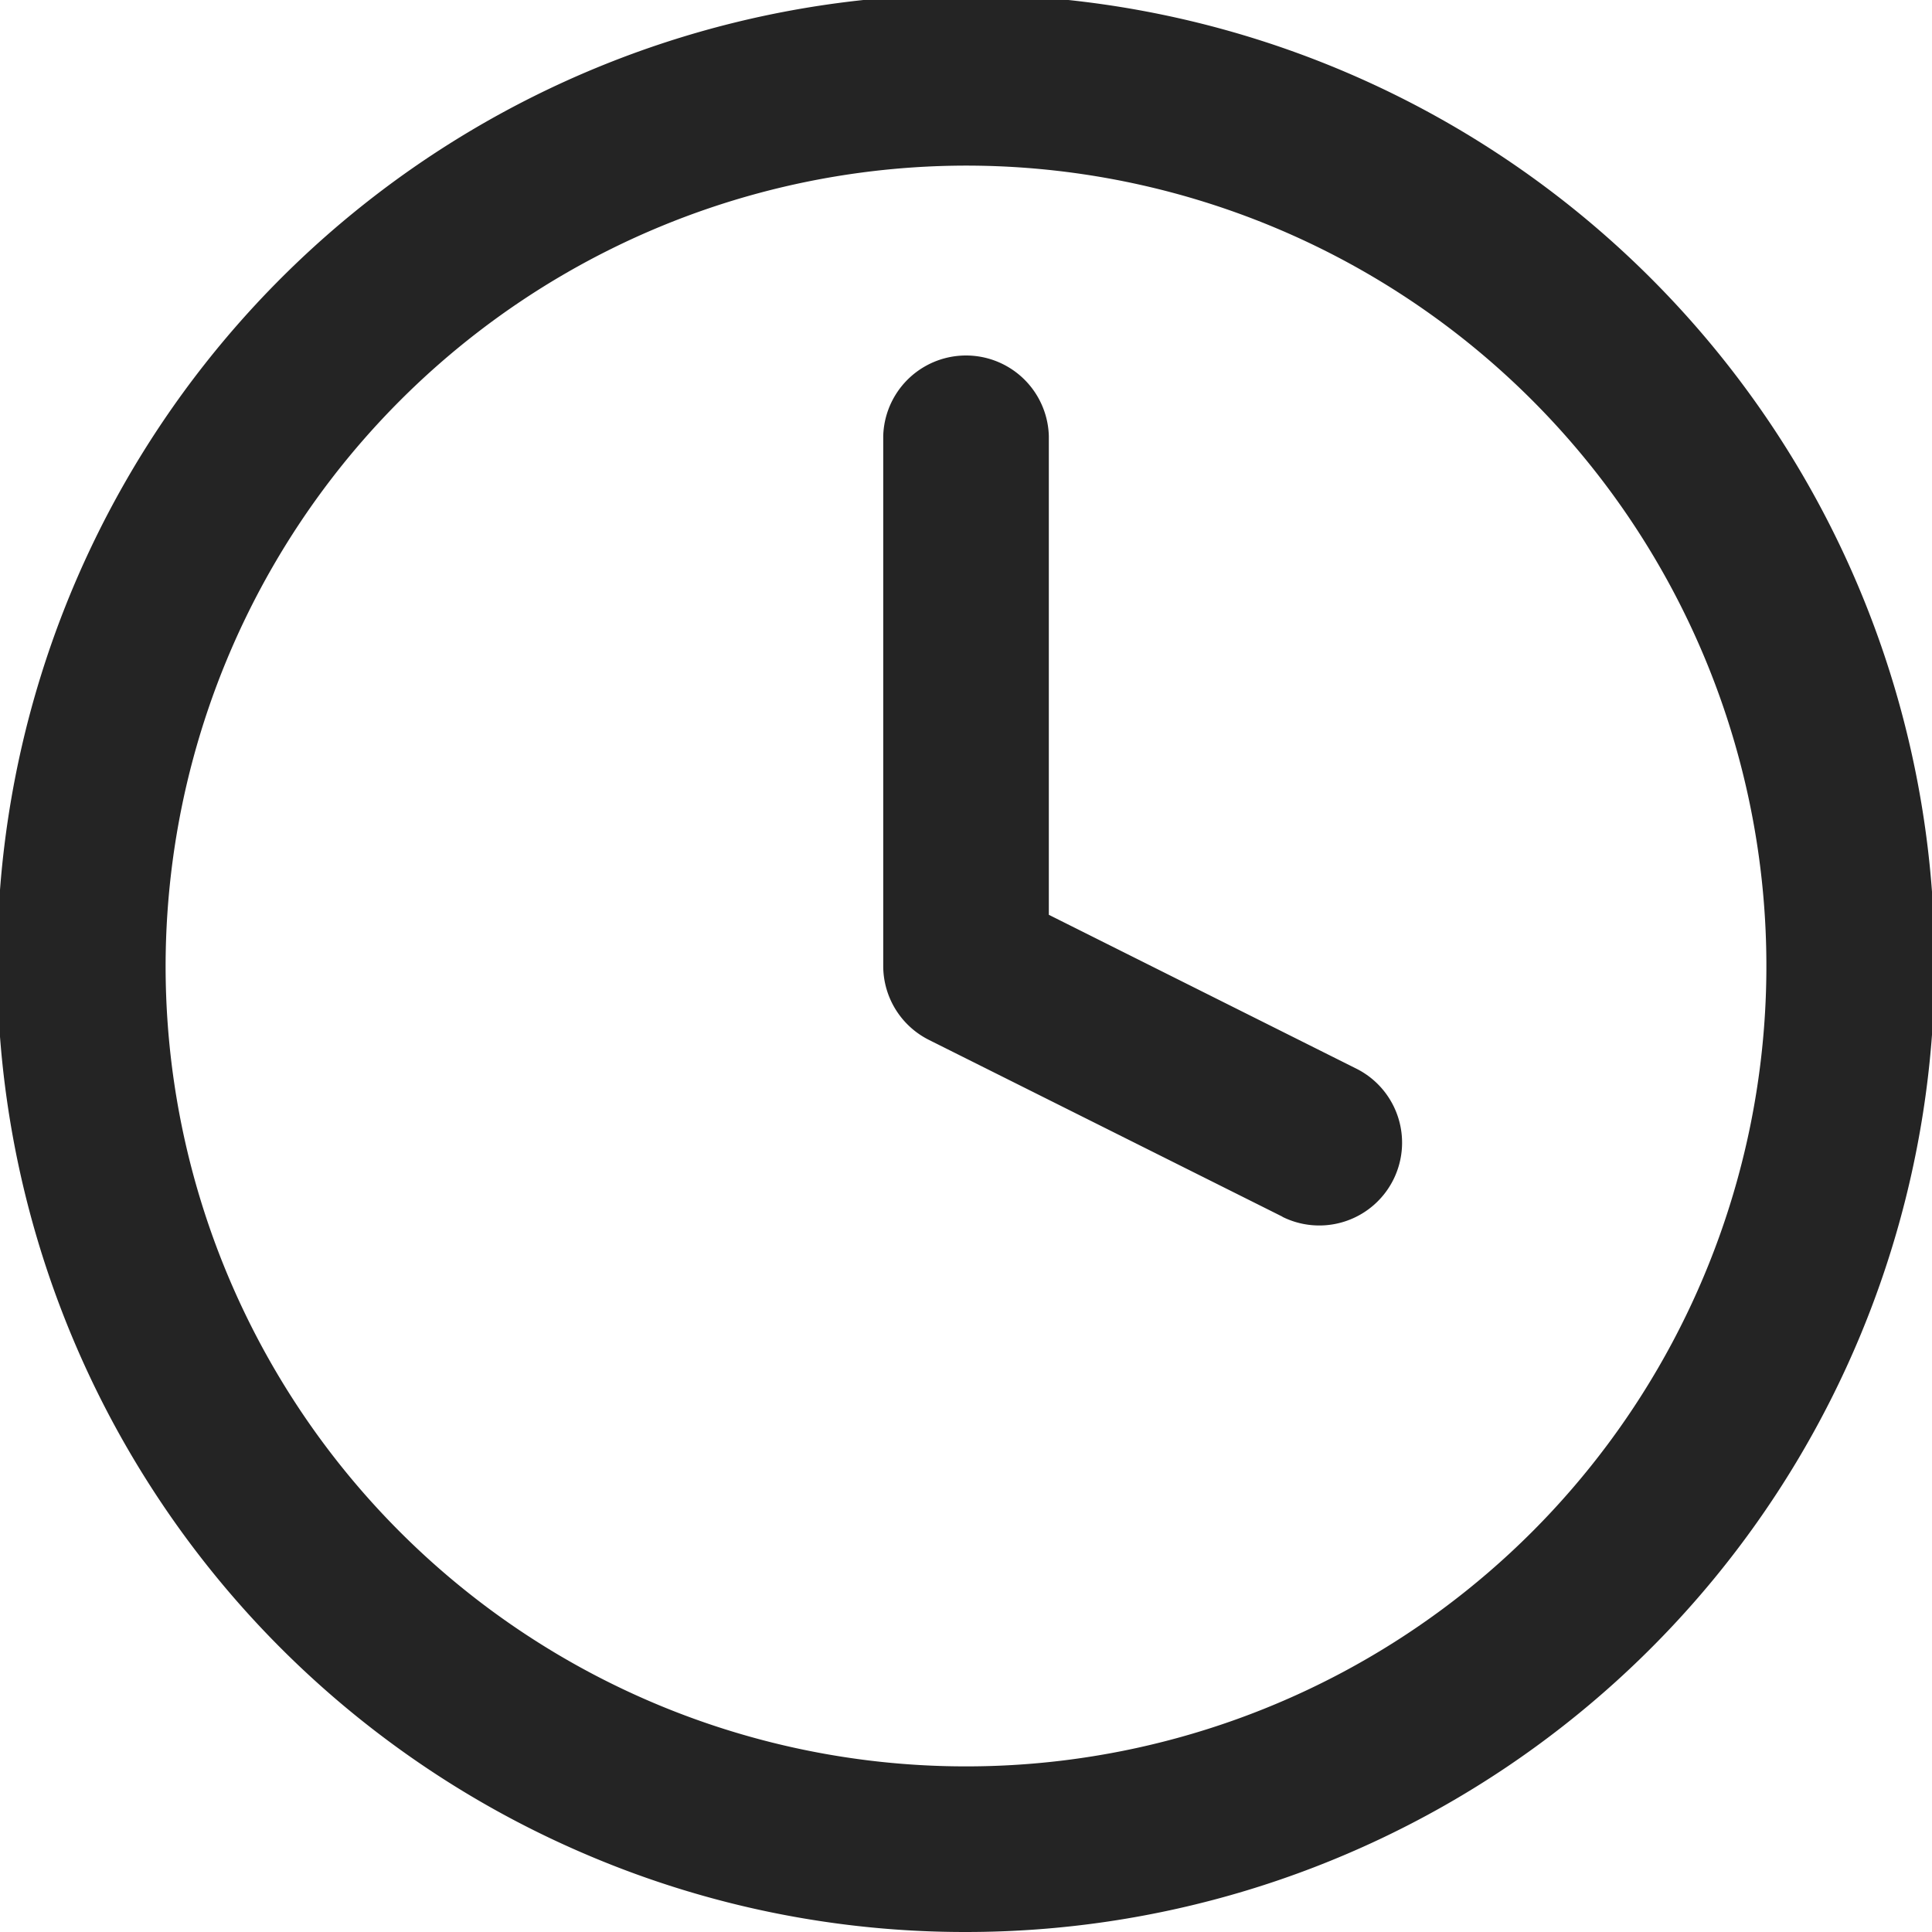 <svg xmlns="http://www.w3.org/2000/svg" width="32" height="32" viewBox="0 0 32 32">
  <path id="icon_reloj" d="M9.771,30.742A16.045,16.045,0,1,1,16,32,15.953,15.953,0,0,1,9.771,30.742ZM2.743,16A13.257,13.257,0,1,0,16,2.743,13.272,13.272,0,0,0,2.743,16Zm18.5,4.153-5.851-2.926A1.371,1.371,0,0,1,14.629,16V7.223a1.372,1.372,0,0,1,2.743,0v7.929L22.465,17.7a1.371,1.371,0,1,1-1.227,2.453Z" fill="#242424"/>
</svg>

